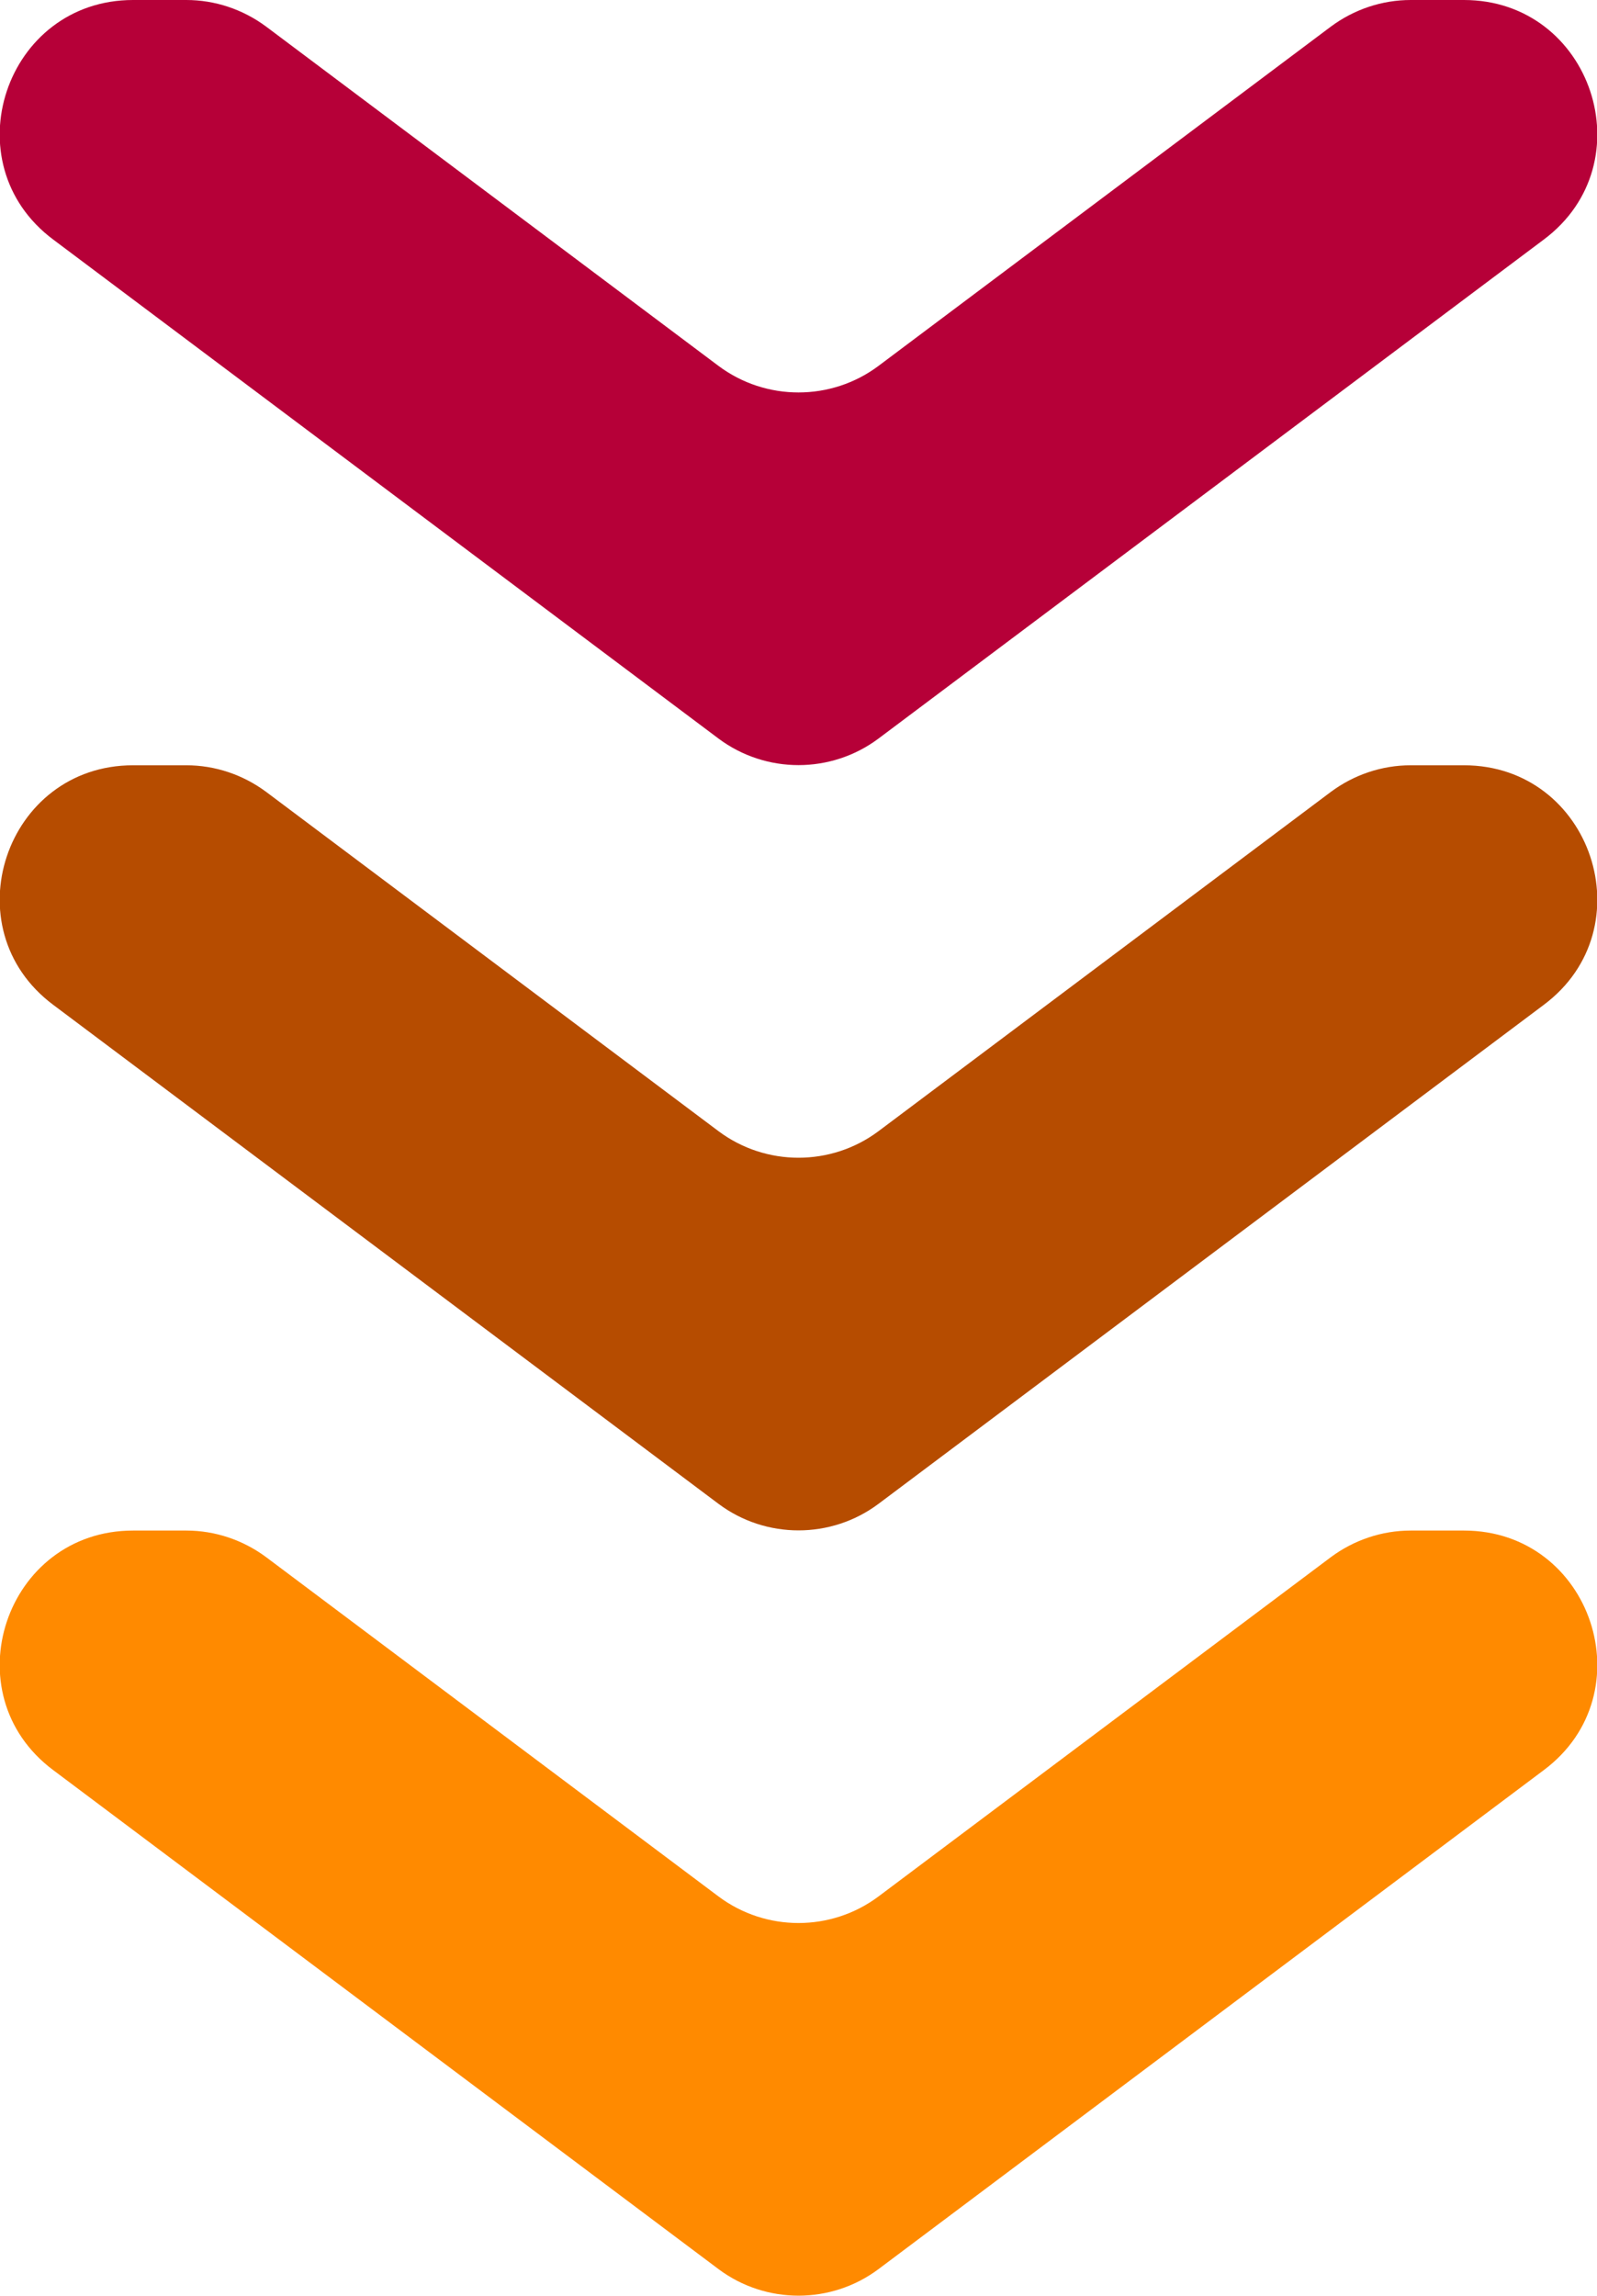 <?xml version="1.0" encoding="UTF-8"?>
<svg xmlns="http://www.w3.org/2000/svg" version="1.1" viewBox="0 0 240 345">
  <defs>
    <style>
      .cls-1 {
        fill: #ff8a00;
      }

      .cls-2 {
        fill: #b60038;
      }

      .cls-3 {
        fill: #b64c00;
      }
    </style>
  </defs>
  <!-- Generator: Adobe Illustrator 28.6.0, SVG Export Plug-In . SVG Version: 1.2.0 Build 709)  -->
  <g>
    <g id="_レイヤー_1" data-name="レイヤー_1">
      <g>
        <path class="cls-2" d="M108,55L40,4c-3.5-2.6-7.7-4-12-4h-8C.8,0-7.4,24.5,8,36l100,75c7.1,5.3,16.9,5.3,24,0l100-75c15.4-11.5,7.2-36-12-36h-8c-4.3,0-8.5,1.4-12,4l-68,51c-7.1,5.3-16.9,5.3-24,0Z"/>
        <path class="cls-3" d="M108,170l-68-51c-3.5-2.6-7.7-4-12-4h-8c-19.2,0-27.4,24.5-12,36l100,75c7.1,5.3,16.9,5.3,24,0l100-75c15.4-11.5,7.2-36-12-36h-8c-4.3,0-8.5,1.4-12,4l-68,51c-7.1,5.3-16.9,5.3-24,0Z"/>
        <path class="cls-1" d="M108,285l-68-51c-3.5-2.6-7.7-4-12-4h-8c-19.2,0-27.4,24.5-12,36l100,75c7.1,5.3,16.9,5.3,24,0l100-75c15.4-11.5,7.2-36-12-36h-8c-4.3,0-8.5,1.4-12,4l-68,51c-7.1,5.3-16.9,5.3-24,0Z"/>
      </g>
    </g>
  </g>
</svg>